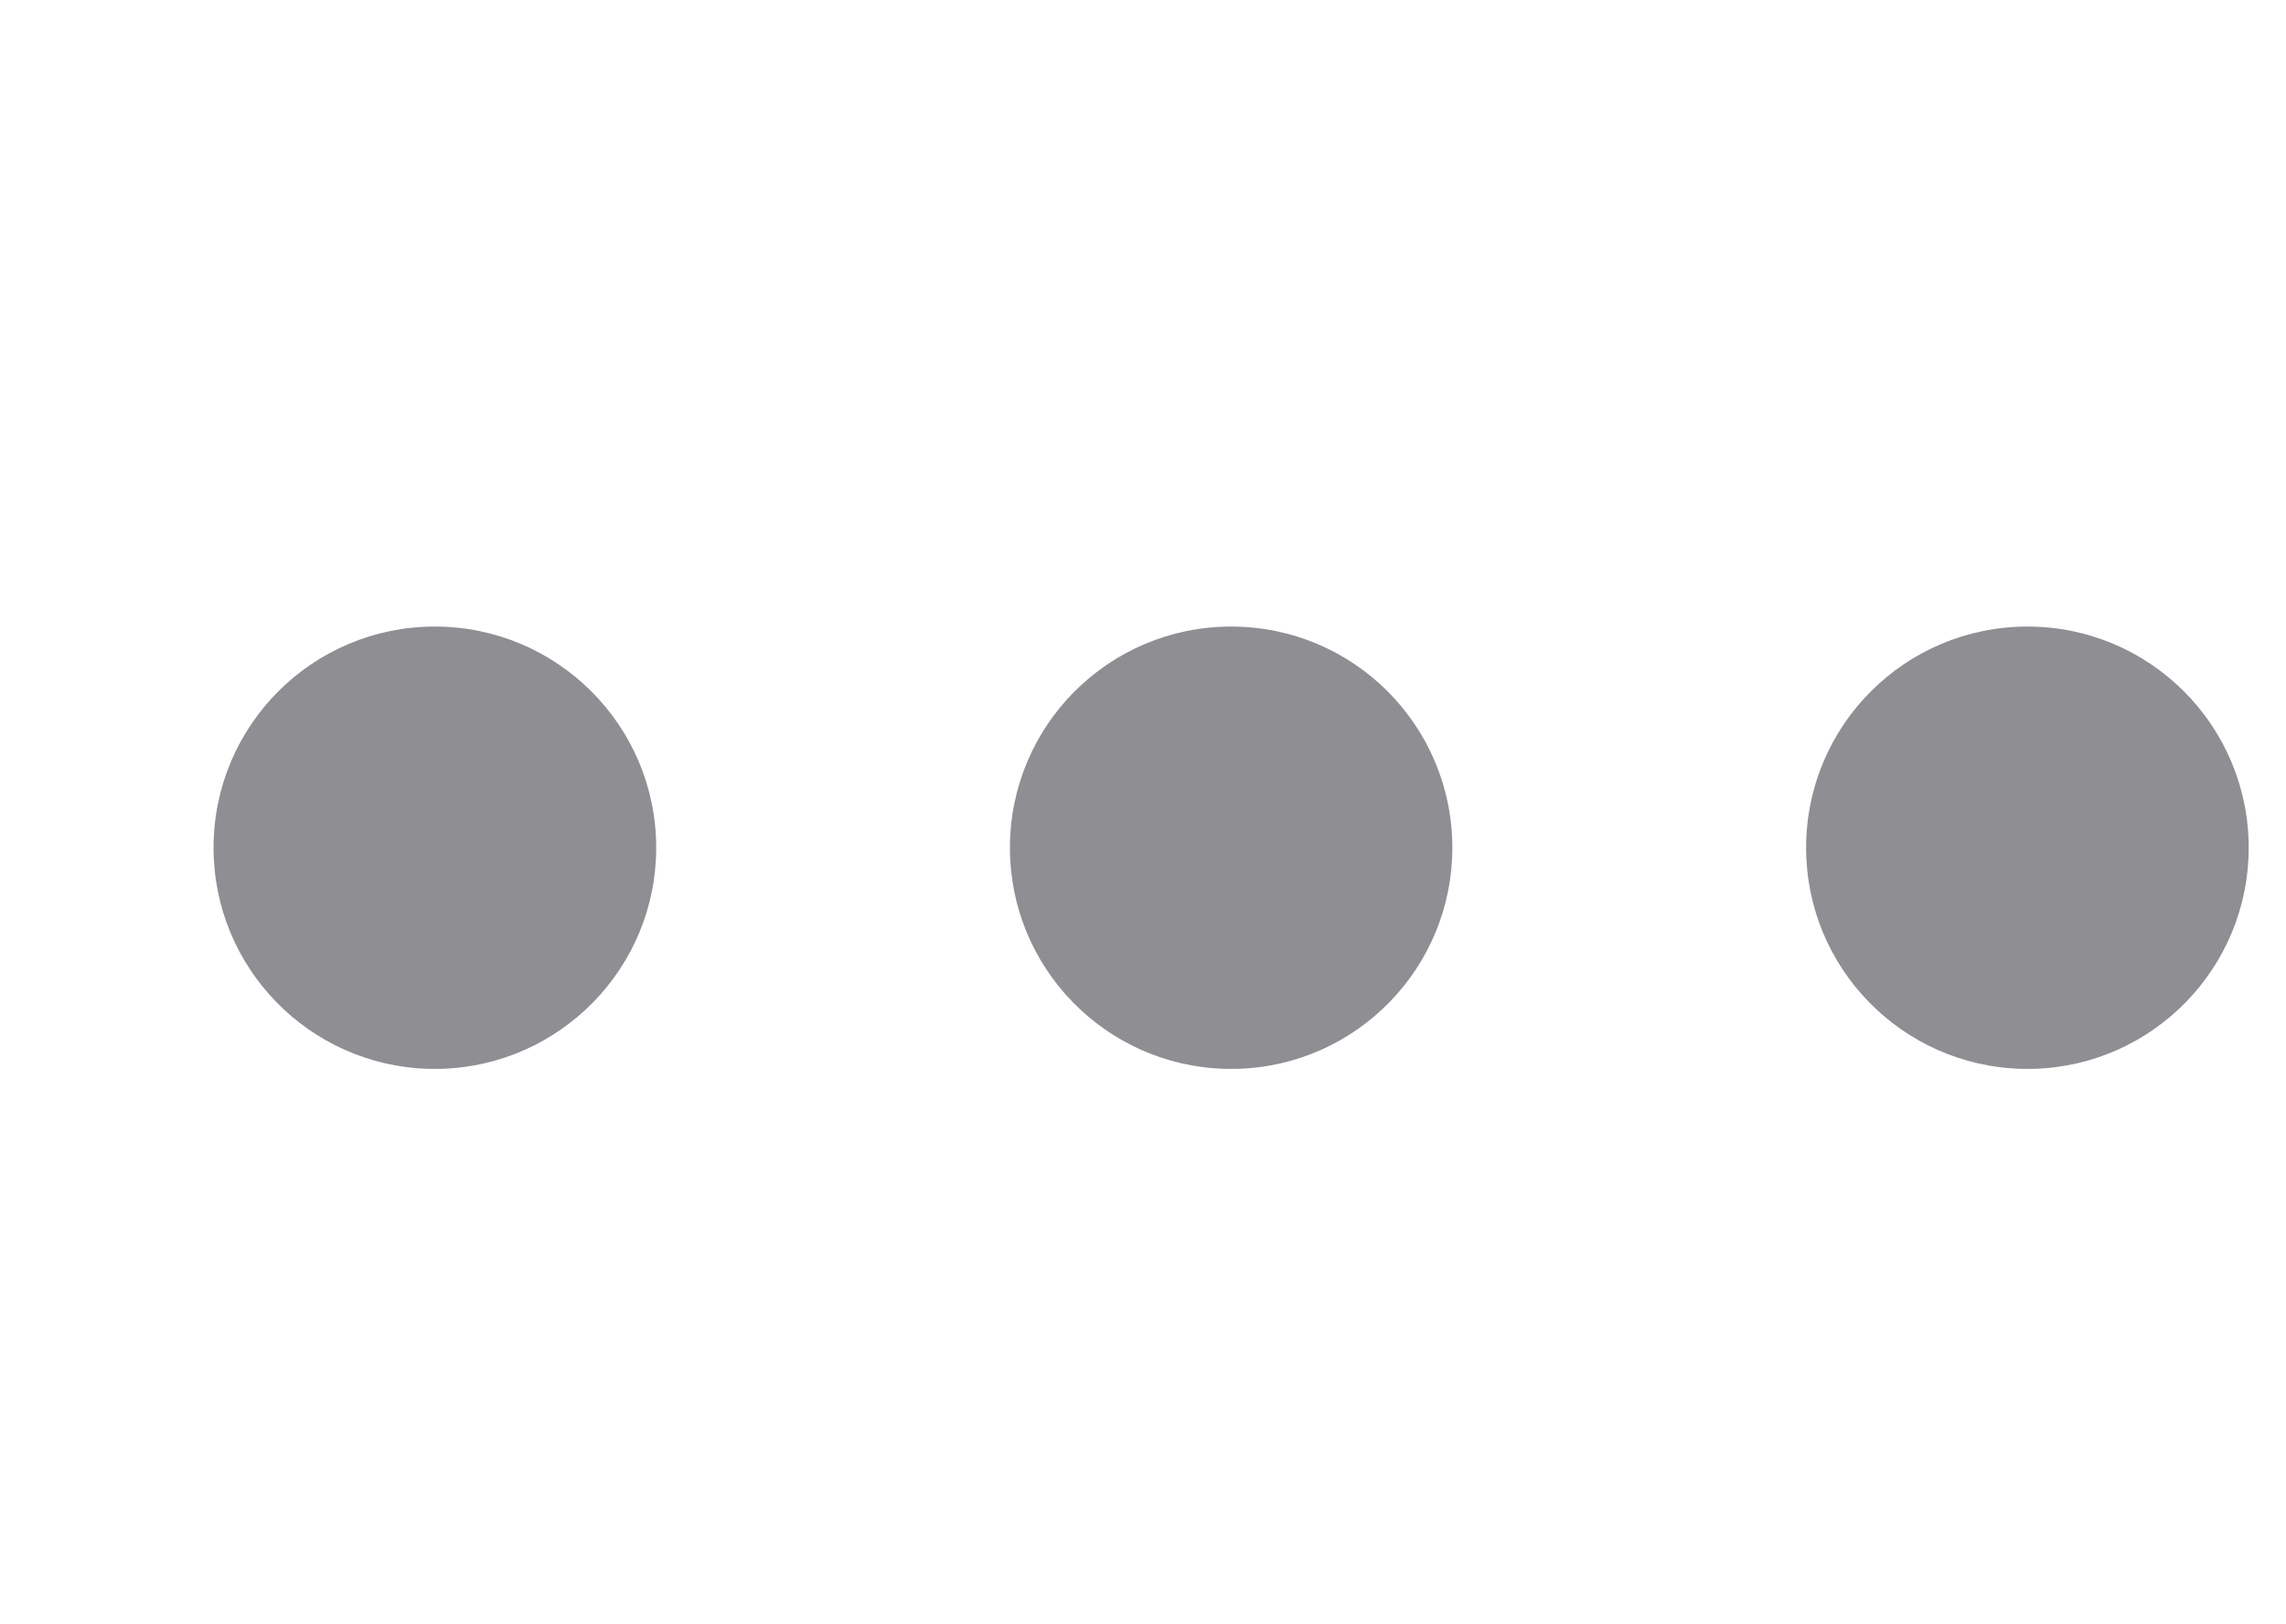 <?xml version="1.0" encoding="UTF-8"?> <svg xmlns="http://www.w3.org/2000/svg" width="38" height="27" viewBox="0 0 38 27" fill="none"> <path fill-rule="evenodd" clip-rule="evenodd" d="M33.703 10.415C31.669 10.415 30.023 12.061 30.023 14.092C30.023 16.088 31.616 17.714 33.605 17.767H33.802C35.787 17.714 37.38 16.088 37.38 14.092C37.38 12.061 35.733 10.415 33.703 10.415ZM20.465 10.415C18.432 10.415 16.788 12.061 16.788 14.092C16.788 16.088 18.38 17.714 20.366 17.767H20.564C22.55 17.714 24.142 16.088 24.142 14.092C24.142 12.061 22.498 10.415 20.465 10.415ZM7.227 10.415C5.196 10.415 3.55 12.061 3.55 14.092C3.55 16.088 5.143 17.714 7.128 17.767H7.325C9.314 17.714 10.908 16.088 10.908 14.092C10.908 12.061 9.259 10.415 7.227 10.415Z" fill="#8E8E93"></path> </svg> 